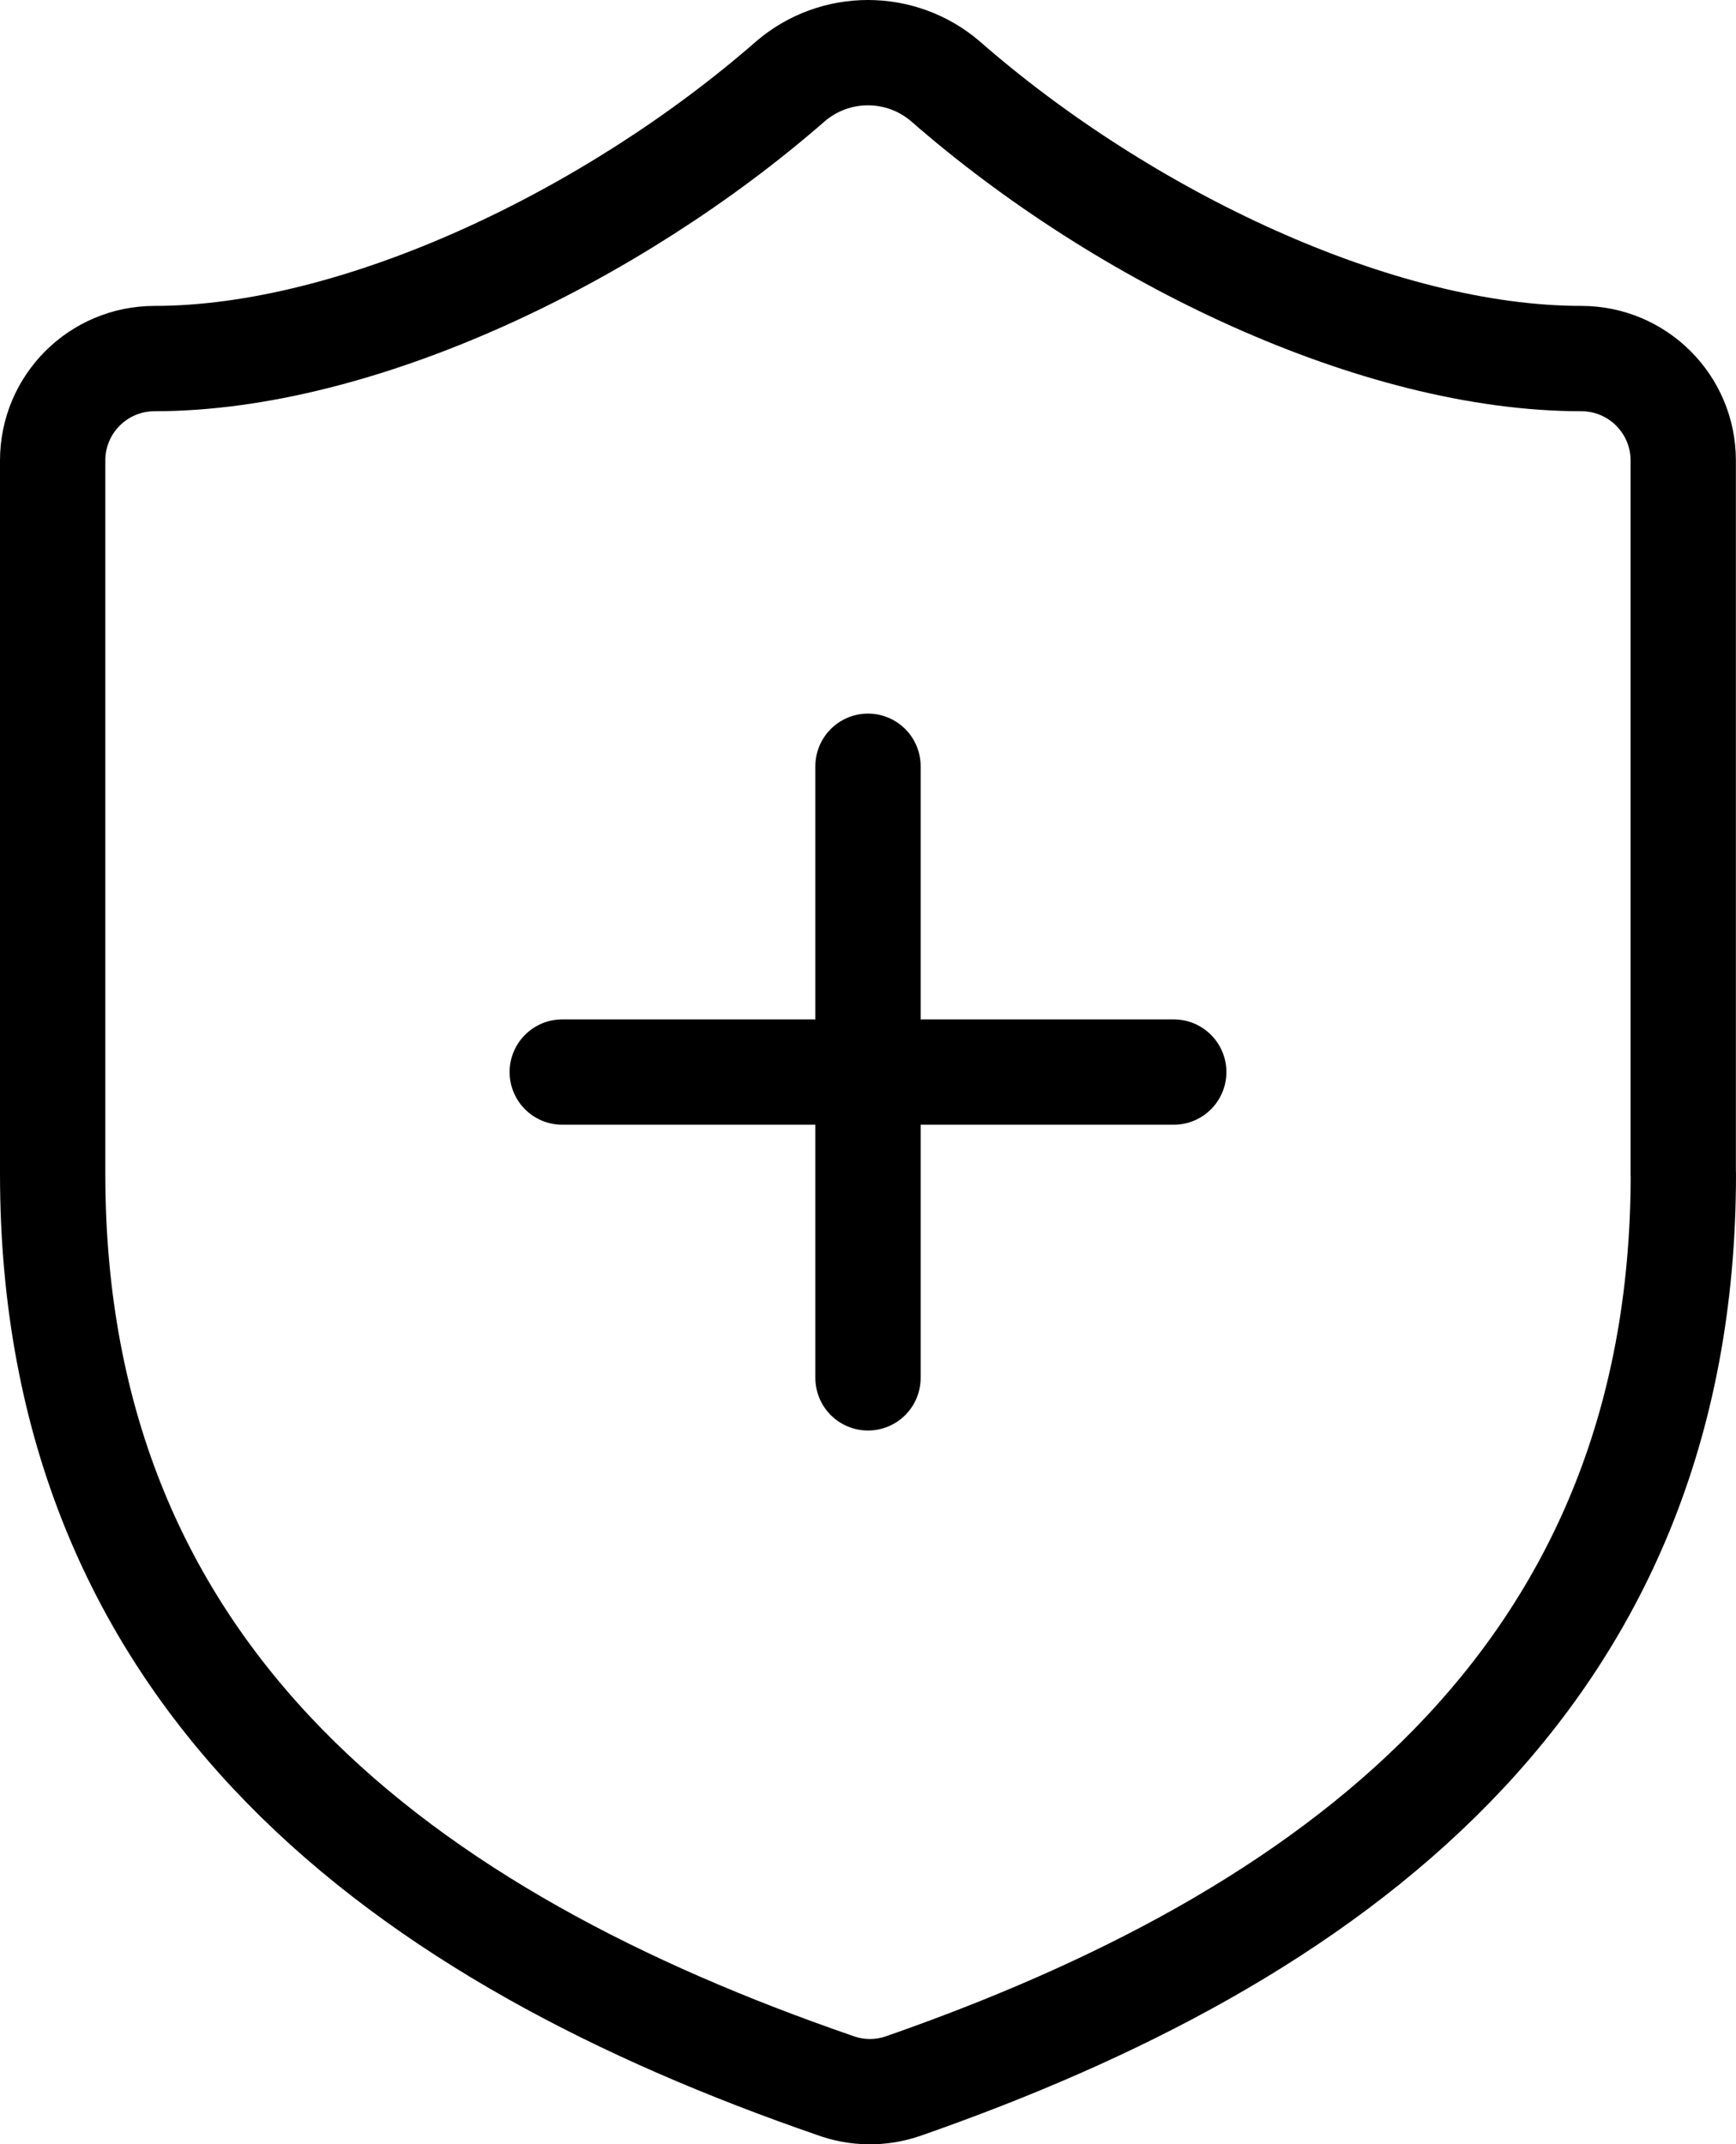 <?xml version="1.0" encoding="UTF-8"?>
<svg xmlns="http://www.w3.org/2000/svg" id="Ebene_2" data-name="Ebene 2" viewBox="0 0 156.6 193.4">
  <defs>
    <style>      .cls-1 {        fill: none;        stroke: #000;        stroke-linecap: round;        stroke-linejoin: round;        stroke-width: 9.5px;      }    </style>
  </defs>
  <g id="Ebene_1-2" data-name="Ebene 1">
    <g>
      <path class="cls-1" d="M151.85,105.88c0,45.97-32.18,68.95-70.42,82.28-2,.68-4.18.65-6.16-.09C36.93,174.84,4.75,151.85,4.75,105.88V41.53c0-5.08,4.12-9.19,9.19-9.19,18.39,0,41.37-11.03,57.37-25.01,4.02-3.44,9.95-3.44,13.97,0,16.09,14.07,38.98,25.01,57.37,25.01,5.08,0,9.19,4.12,9.19,9.19v64.36Z"></path>
      <path class="cls-1" d="M50.72,96.69h55.16"></path>
      <path class="cls-1" d="M78.3,69.11v55.16"></path>
    </g>
  </g>
</svg>
